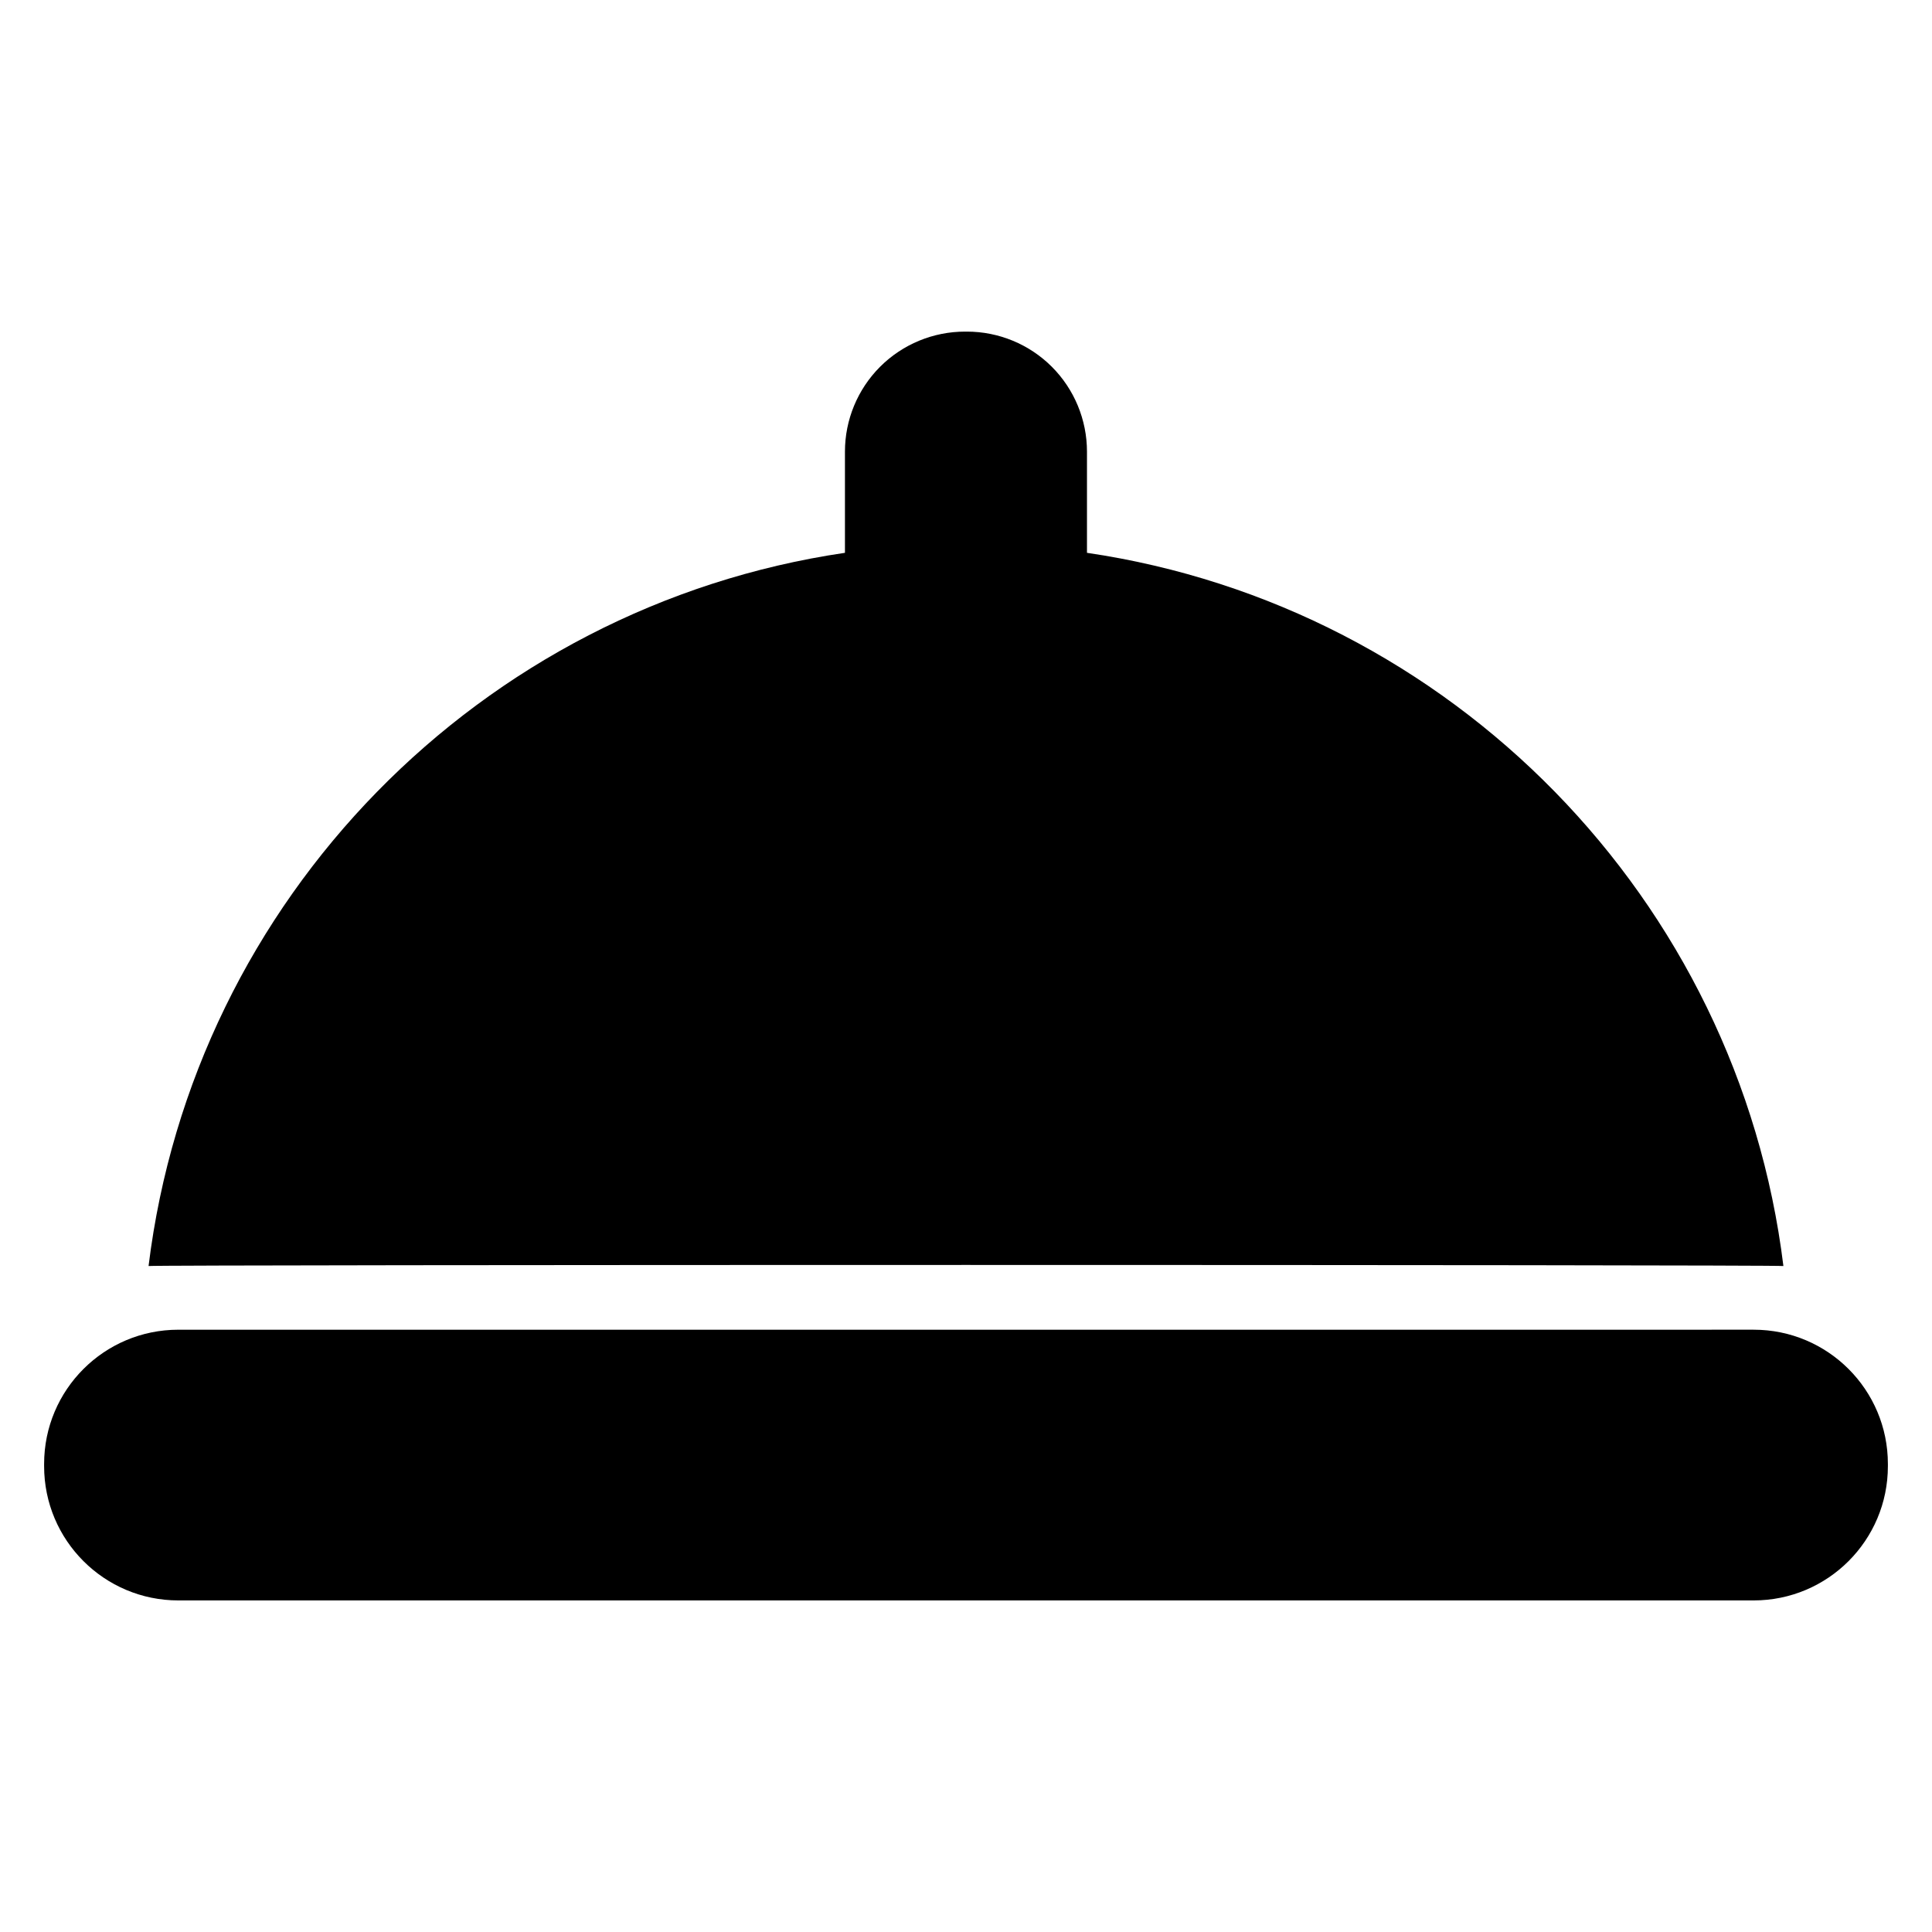 <?xml version="1.0" encoding="UTF-8"?>
<!-- Uploaded to: SVG Repo, www.svgrepo.com, Generator: SVG Repo Mixer Tools -->
<svg fill="#000000" width="800px" height="800px" version="1.1" viewBox="144 144 512 512" xmlns="http://www.w3.org/2000/svg">
 <path d="m644.31 531.96c0-19.652-15.918-35.574-35.57-35.574 0 0.004-417.48 0.004-417.48 0.004-19.637-0.004-35.57 15.918-35.57 35.566v0.59c0 19.652 15.934 35.582 35.57 35.582h417.48c19.648 0 35.57-15.926 35.57-35.574zm-460.94-52.449c11.957-97.301 87.961-174.79 184.55-189.01v-26.809c0-8.441 3.352-16.531 9.316-22.5 5.973-5.965 14.062-9.312 22.5-9.312h0.508c8.441 0 16.535 3.352 22.5 9.312 5.965 5.973 9.316 14.062 9.316 22.5v26.809c96.586 14.215 172.59 91.707 184.56 189.01-2.578-0.383-430.69-0.383-433.26 0z" fill-rule="evenodd"/>
</svg>